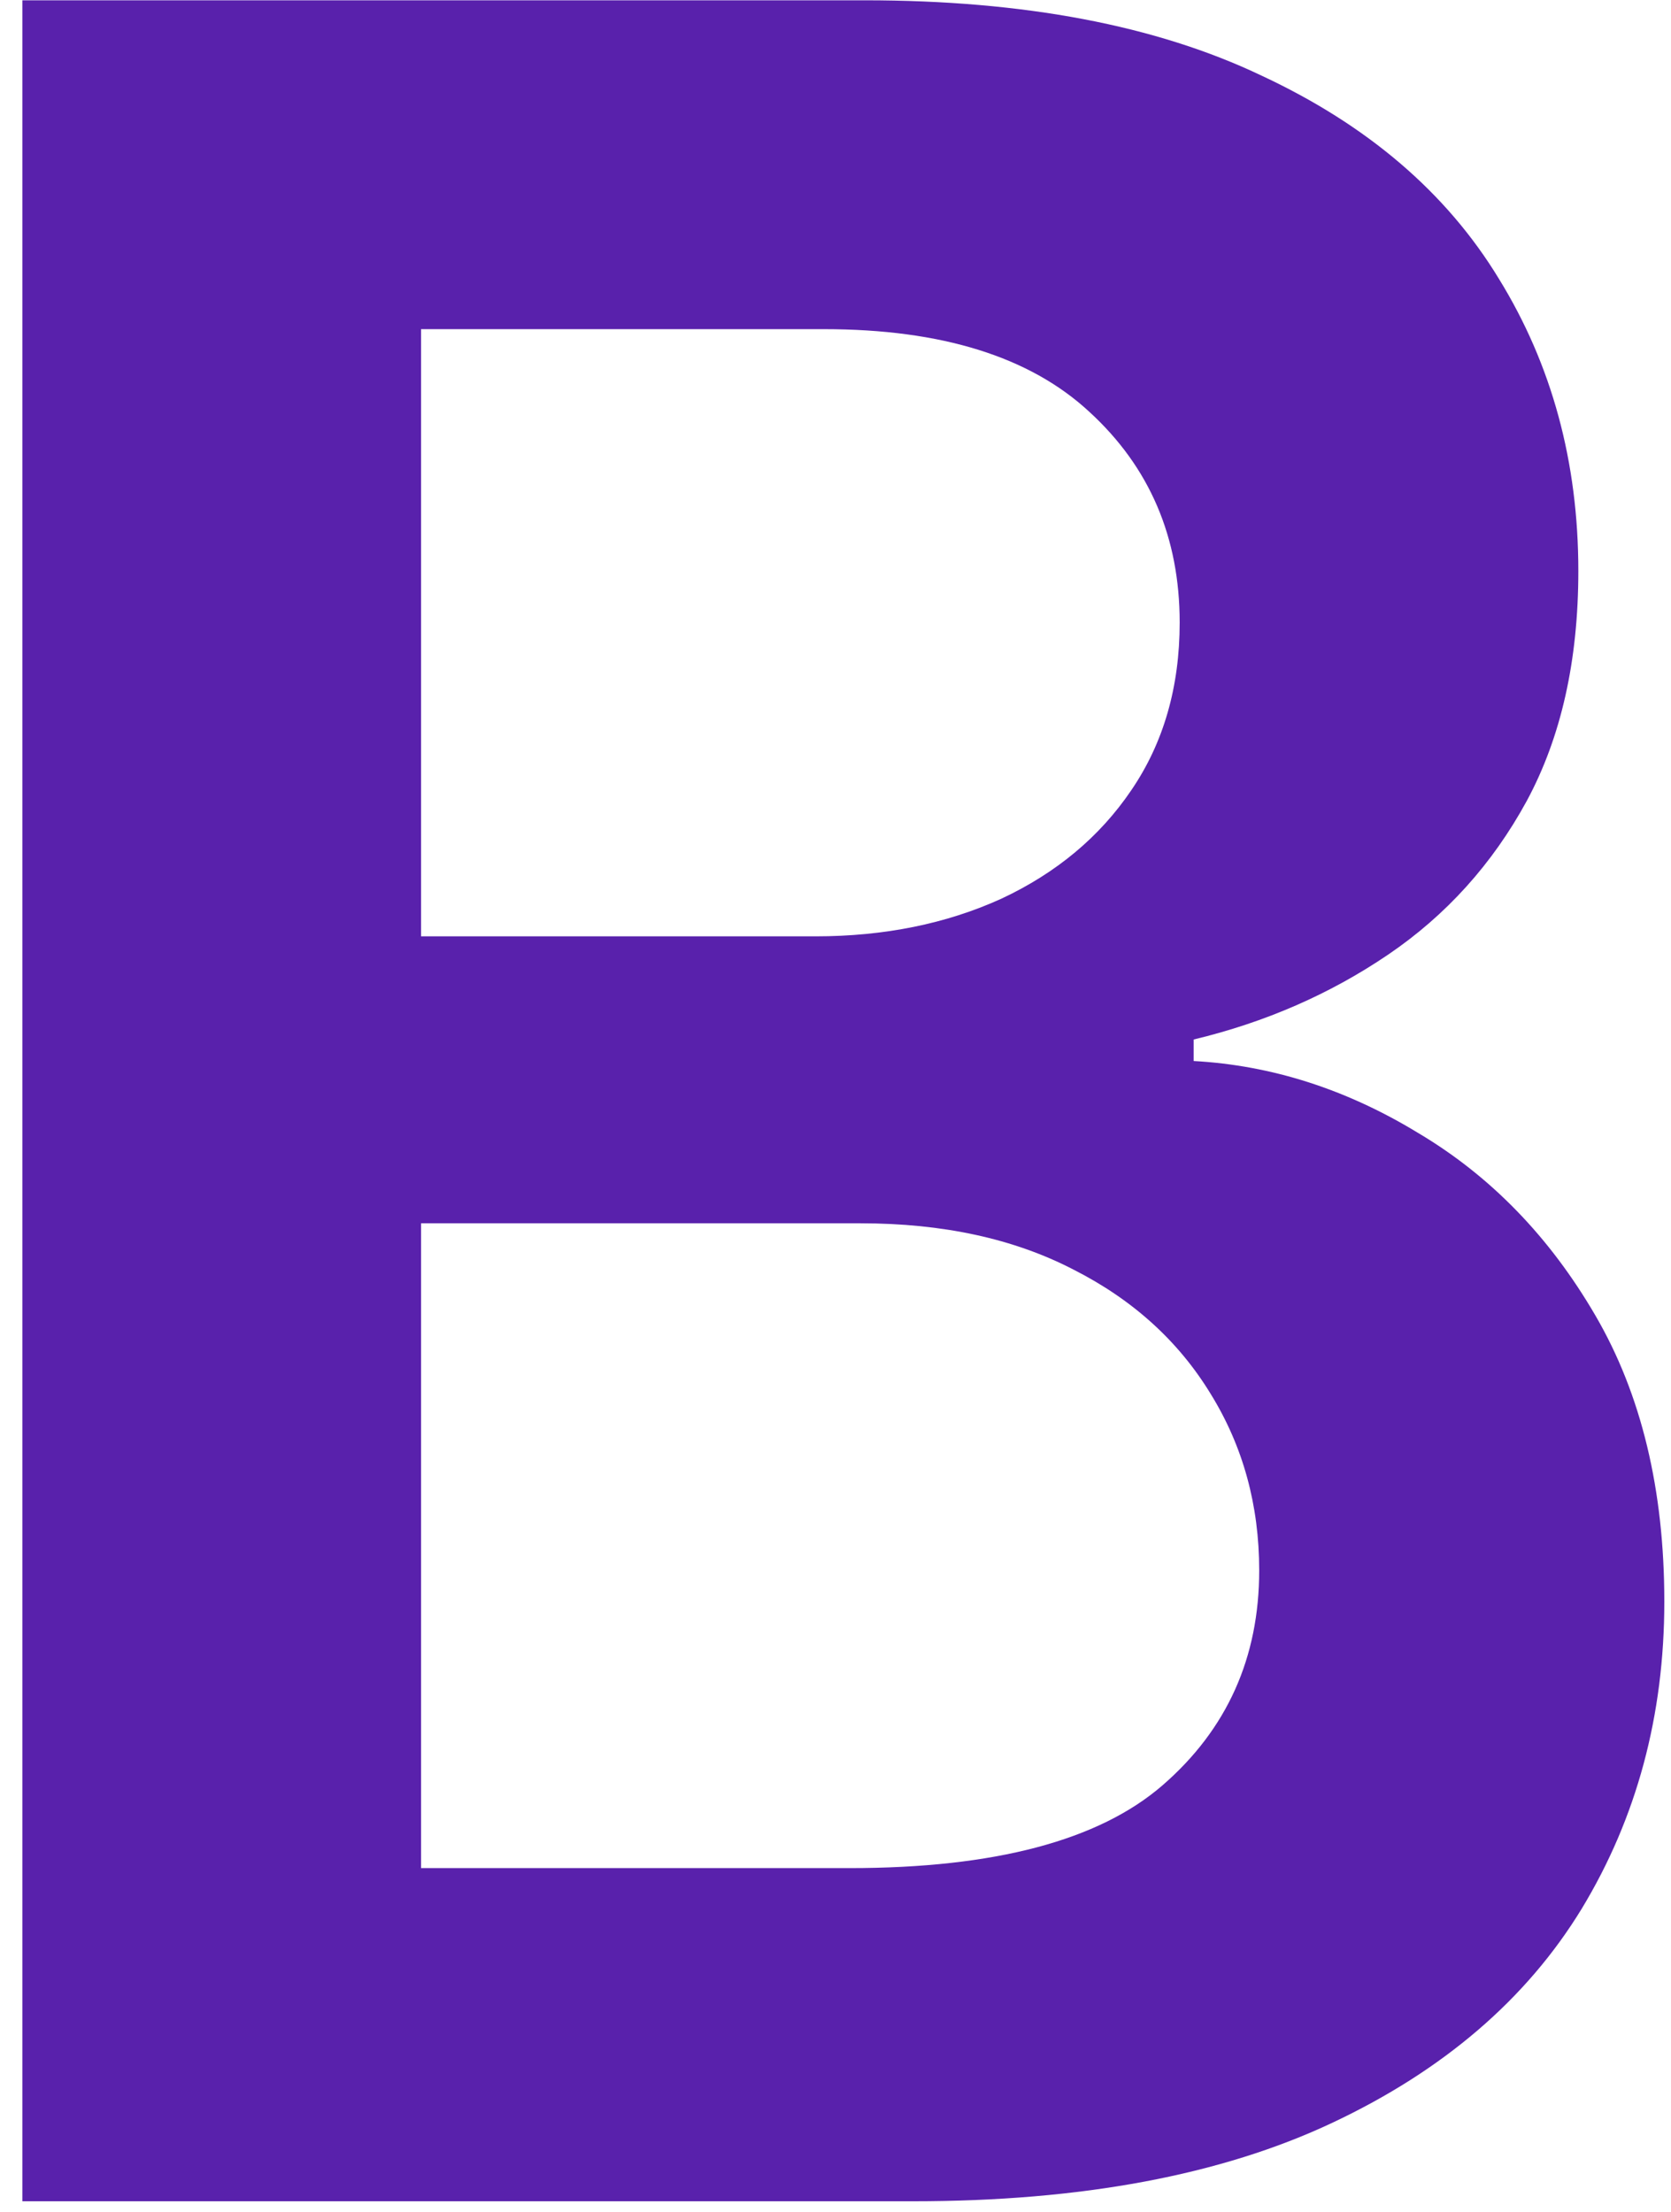 <svg width="68" height="90" viewBox="0 0 68 90" fill="none" xmlns="http://www.w3.org/2000/svg">
<path d="M0.91 89.568V0.012H35.194C41.665 0.012 47.044 1.032 51.329 3.073C55.644 5.084 58.865 7.839 60.993 11.338C63.151 14.836 64.229 18.8 64.229 23.232C64.229 26.876 63.53 29.995 62.13 32.59C60.731 35.155 58.851 37.239 56.489 38.843C54.128 40.446 51.49 41.598 48.574 42.297V43.172C51.752 43.347 54.798 44.324 57.714 46.102C60.658 47.851 63.063 50.329 64.929 53.536C66.795 56.742 67.728 60.62 67.728 65.168C67.728 69.803 66.605 73.972 64.361 77.674C62.116 81.347 58.734 84.248 54.215 86.376C49.697 88.504 44.012 89.568 37.161 89.568H0.91ZM17.134 76.012H34.581C40.47 76.012 44.712 74.89 47.306 72.645C49.93 70.371 51.242 67.456 51.242 63.899C51.242 61.246 50.586 58.856 49.274 56.728C47.962 54.571 46.096 52.88 43.677 51.655C41.257 50.402 38.371 49.775 35.019 49.775H17.134V76.012ZM17.134 38.099H33.182C35.981 38.099 38.502 37.589 40.747 36.569C42.992 35.519 44.755 34.047 46.038 32.152C47.35 30.228 48.006 27.954 48.006 25.331C48.006 21.861 46.782 19.005 44.333 16.76C41.913 14.515 38.313 13.393 33.532 13.393H17.134V38.099Z" fill="#5921AC"/>
</svg>

